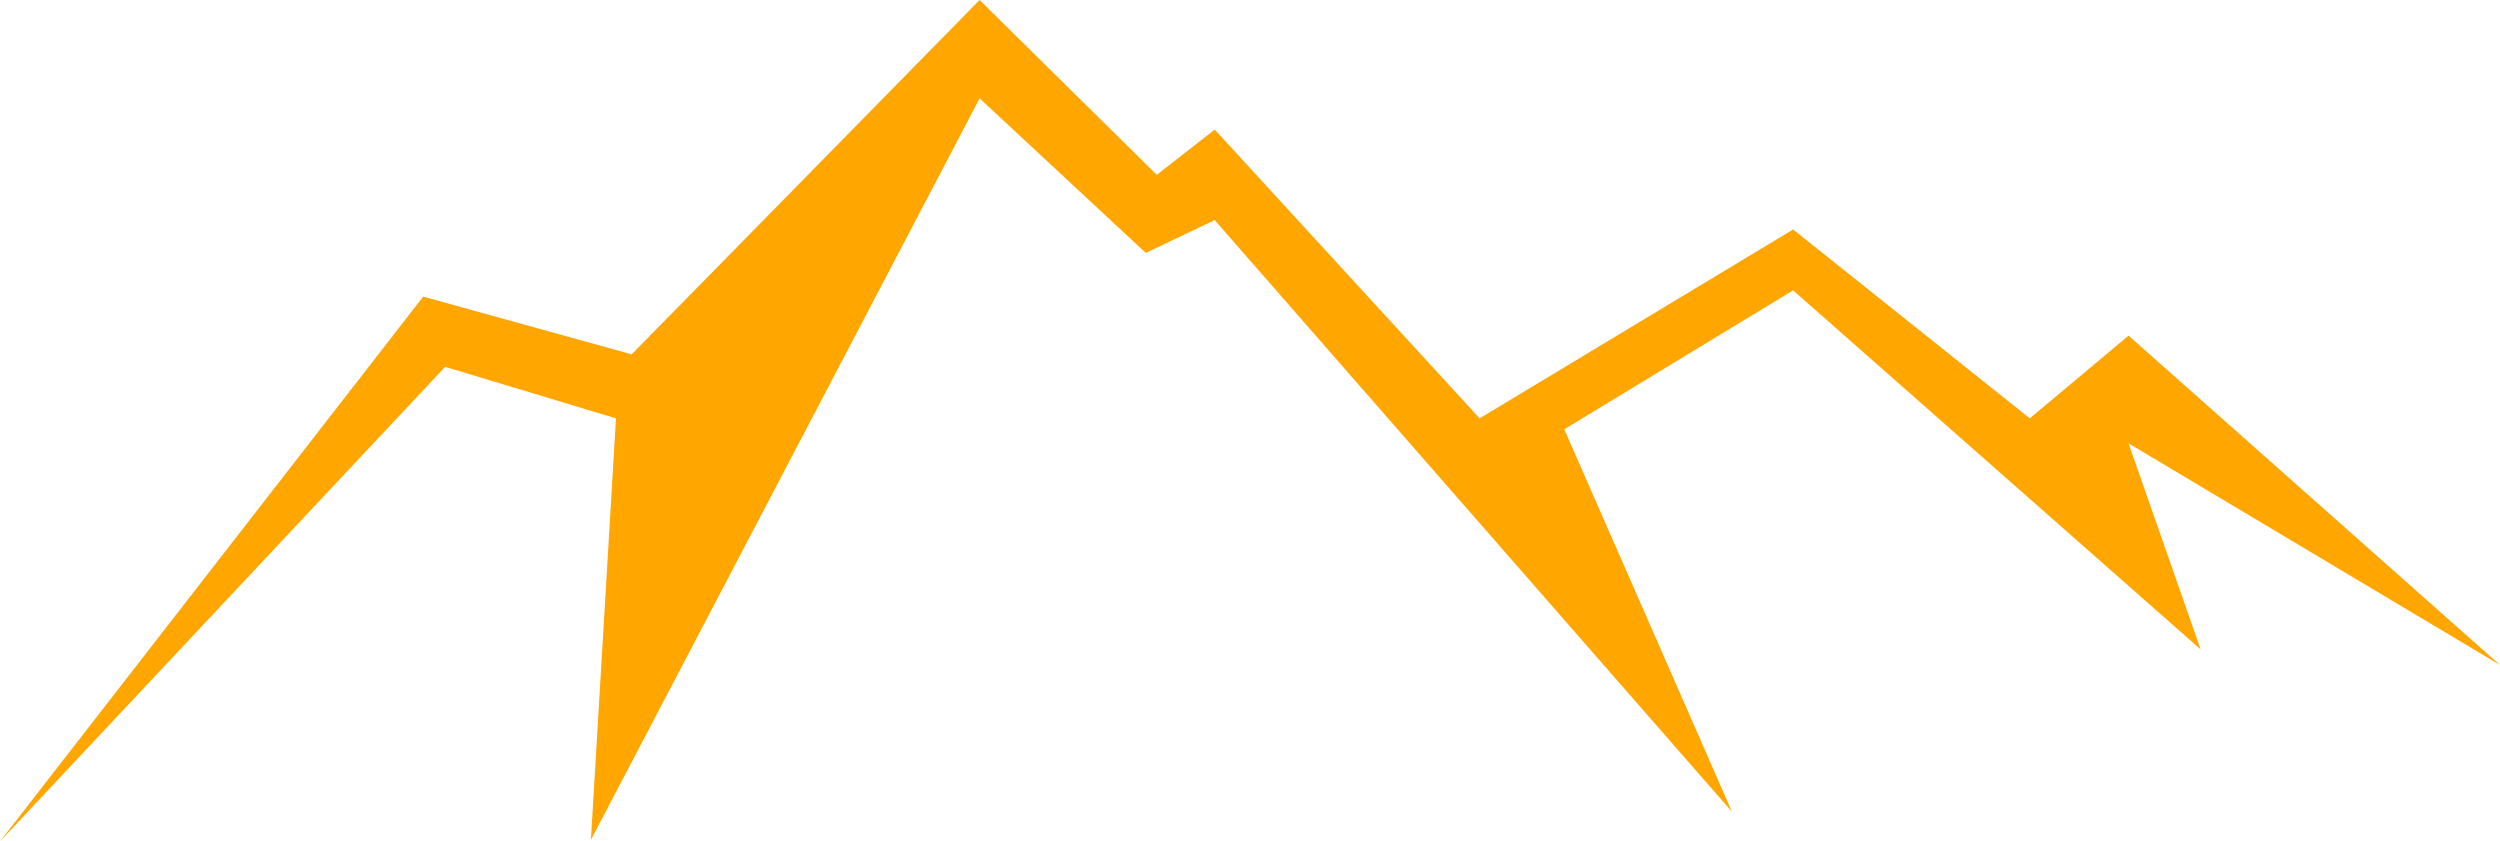 <?xml version="1.0" encoding="UTF-8"?> <svg xmlns="http://www.w3.org/2000/svg" width="517" height="174" viewBox="0 0 517 174" fill="none"><path d="M87.517 61.336L0 174L92.055 75.863L127.386 86.516L122.2 173.677L202.586 20.338L236.945 52.297L251.207 45.518L358.172 167.866L323.49 88.775L370.814 60.044L455.09 134.293L440.179 91.681L517 137.521L440.179 69.406L419.759 86.516L370.814 47.455L305.986 86.516L251.207 26.794L239.214 36.156L202.586 0L130.628 73.28L87.517 61.336Z" fill="#FFA600"></path></svg> 